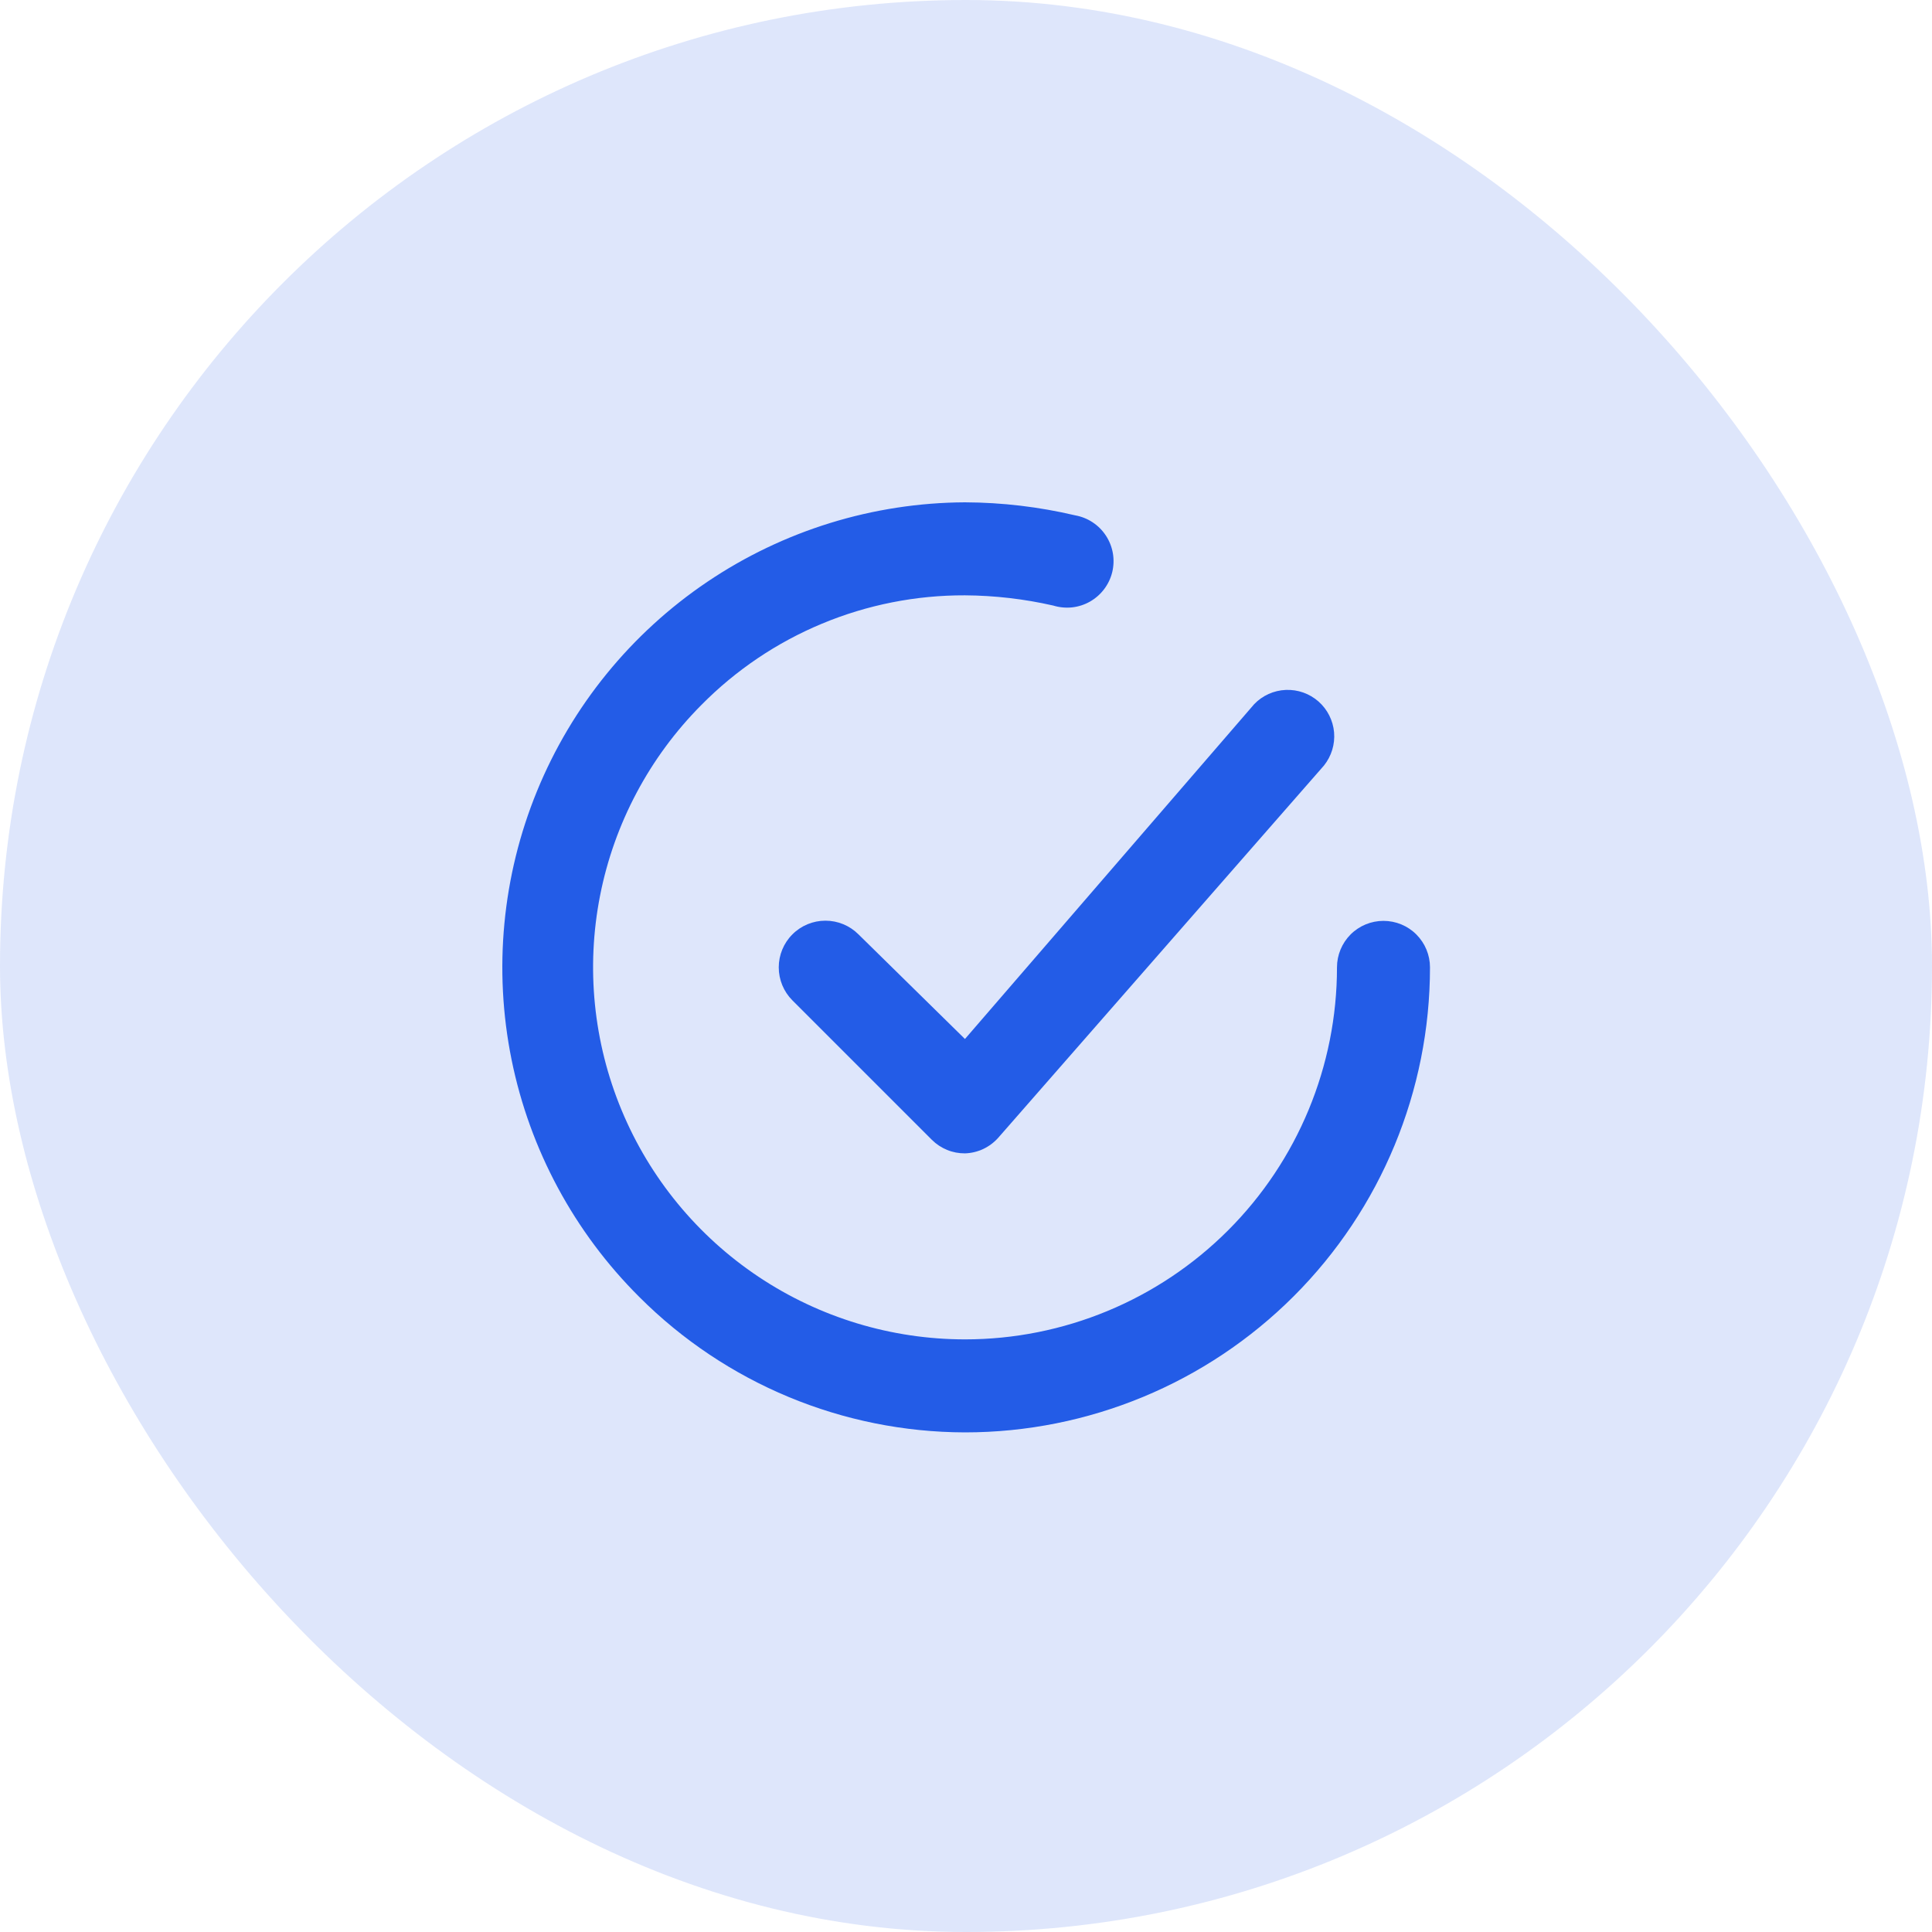 <svg width="50" height="50" viewBox="0 0 50 50" fill="none" xmlns="http://www.w3.org/2000/svg">
<g id="Frame 240">
<rect width="50" height="50" rx="25" fill="#235CE7" fill-opacity="0.15"/>
<g id="Group 224">
<path id="Vector" d="M22.217 24.181C21.99 23.954 21.683 23.827 21.362 23.827C21.042 23.827 20.734 23.954 20.508 24.181C20.281 24.407 20.154 24.715 20.154 25.035C20.154 25.356 20.281 25.663 20.508 25.89L24.118 29.5C24.231 29.612 24.364 29.7 24.511 29.76C24.657 29.82 24.814 29.85 24.973 29.849C25.137 29.844 25.299 29.805 25.448 29.735C25.597 29.664 25.73 29.564 25.839 29.44L34.264 19.812C34.458 19.57 34.552 19.263 34.526 18.954C34.499 18.645 34.354 18.358 34.122 18.154C33.889 17.949 33.586 17.842 33.276 17.855C32.966 17.868 32.673 18 32.459 18.223L24.973 26.889L22.217 24.181Z" fill="#235CE7"/>
<path id="Vector_2" d="M35.804 23.832C35.485 23.832 35.179 23.958 34.953 24.184C34.728 24.41 34.601 24.716 34.601 25.035C34.601 27.589 33.586 30.038 31.781 31.843C29.975 33.649 27.526 34.663 24.973 34.663C23.071 34.662 21.213 34.099 19.631 33.043C18.05 31.987 16.816 30.487 16.087 28.731C15.357 26.975 15.163 25.043 15.53 23.177C15.897 21.311 16.808 19.596 18.149 18.247C19.04 17.344 20.103 16.627 21.274 16.14C22.446 15.652 23.703 15.403 24.973 15.407C25.742 15.412 26.509 15.501 27.259 15.672C27.416 15.72 27.582 15.736 27.745 15.719C27.908 15.701 28.067 15.65 28.209 15.569C28.352 15.487 28.477 15.378 28.576 15.246C28.675 15.115 28.746 14.965 28.785 14.805C28.823 14.646 28.829 14.48 28.801 14.318C28.773 14.156 28.712 14.001 28.622 13.864C28.532 13.726 28.415 13.608 28.278 13.518C28.141 13.427 27.987 13.366 27.825 13.337C26.89 13.117 25.933 13.004 24.973 13C22.595 13.012 20.274 13.729 18.303 15.059C16.332 16.389 14.799 18.273 13.898 20.473C12.997 22.674 12.768 25.092 13.239 27.422C13.711 29.753 14.862 31.891 16.548 33.568C18.783 35.804 21.812 37.063 24.973 37.07C28.165 37.07 31.226 35.802 33.483 33.545C35.74 31.288 37.008 28.227 37.008 25.035C37.008 24.716 36.881 24.41 36.655 24.184C36.43 23.958 36.123 23.832 35.804 23.832Z" fill="#235CE7"/>
</g>
</g>
</svg>
